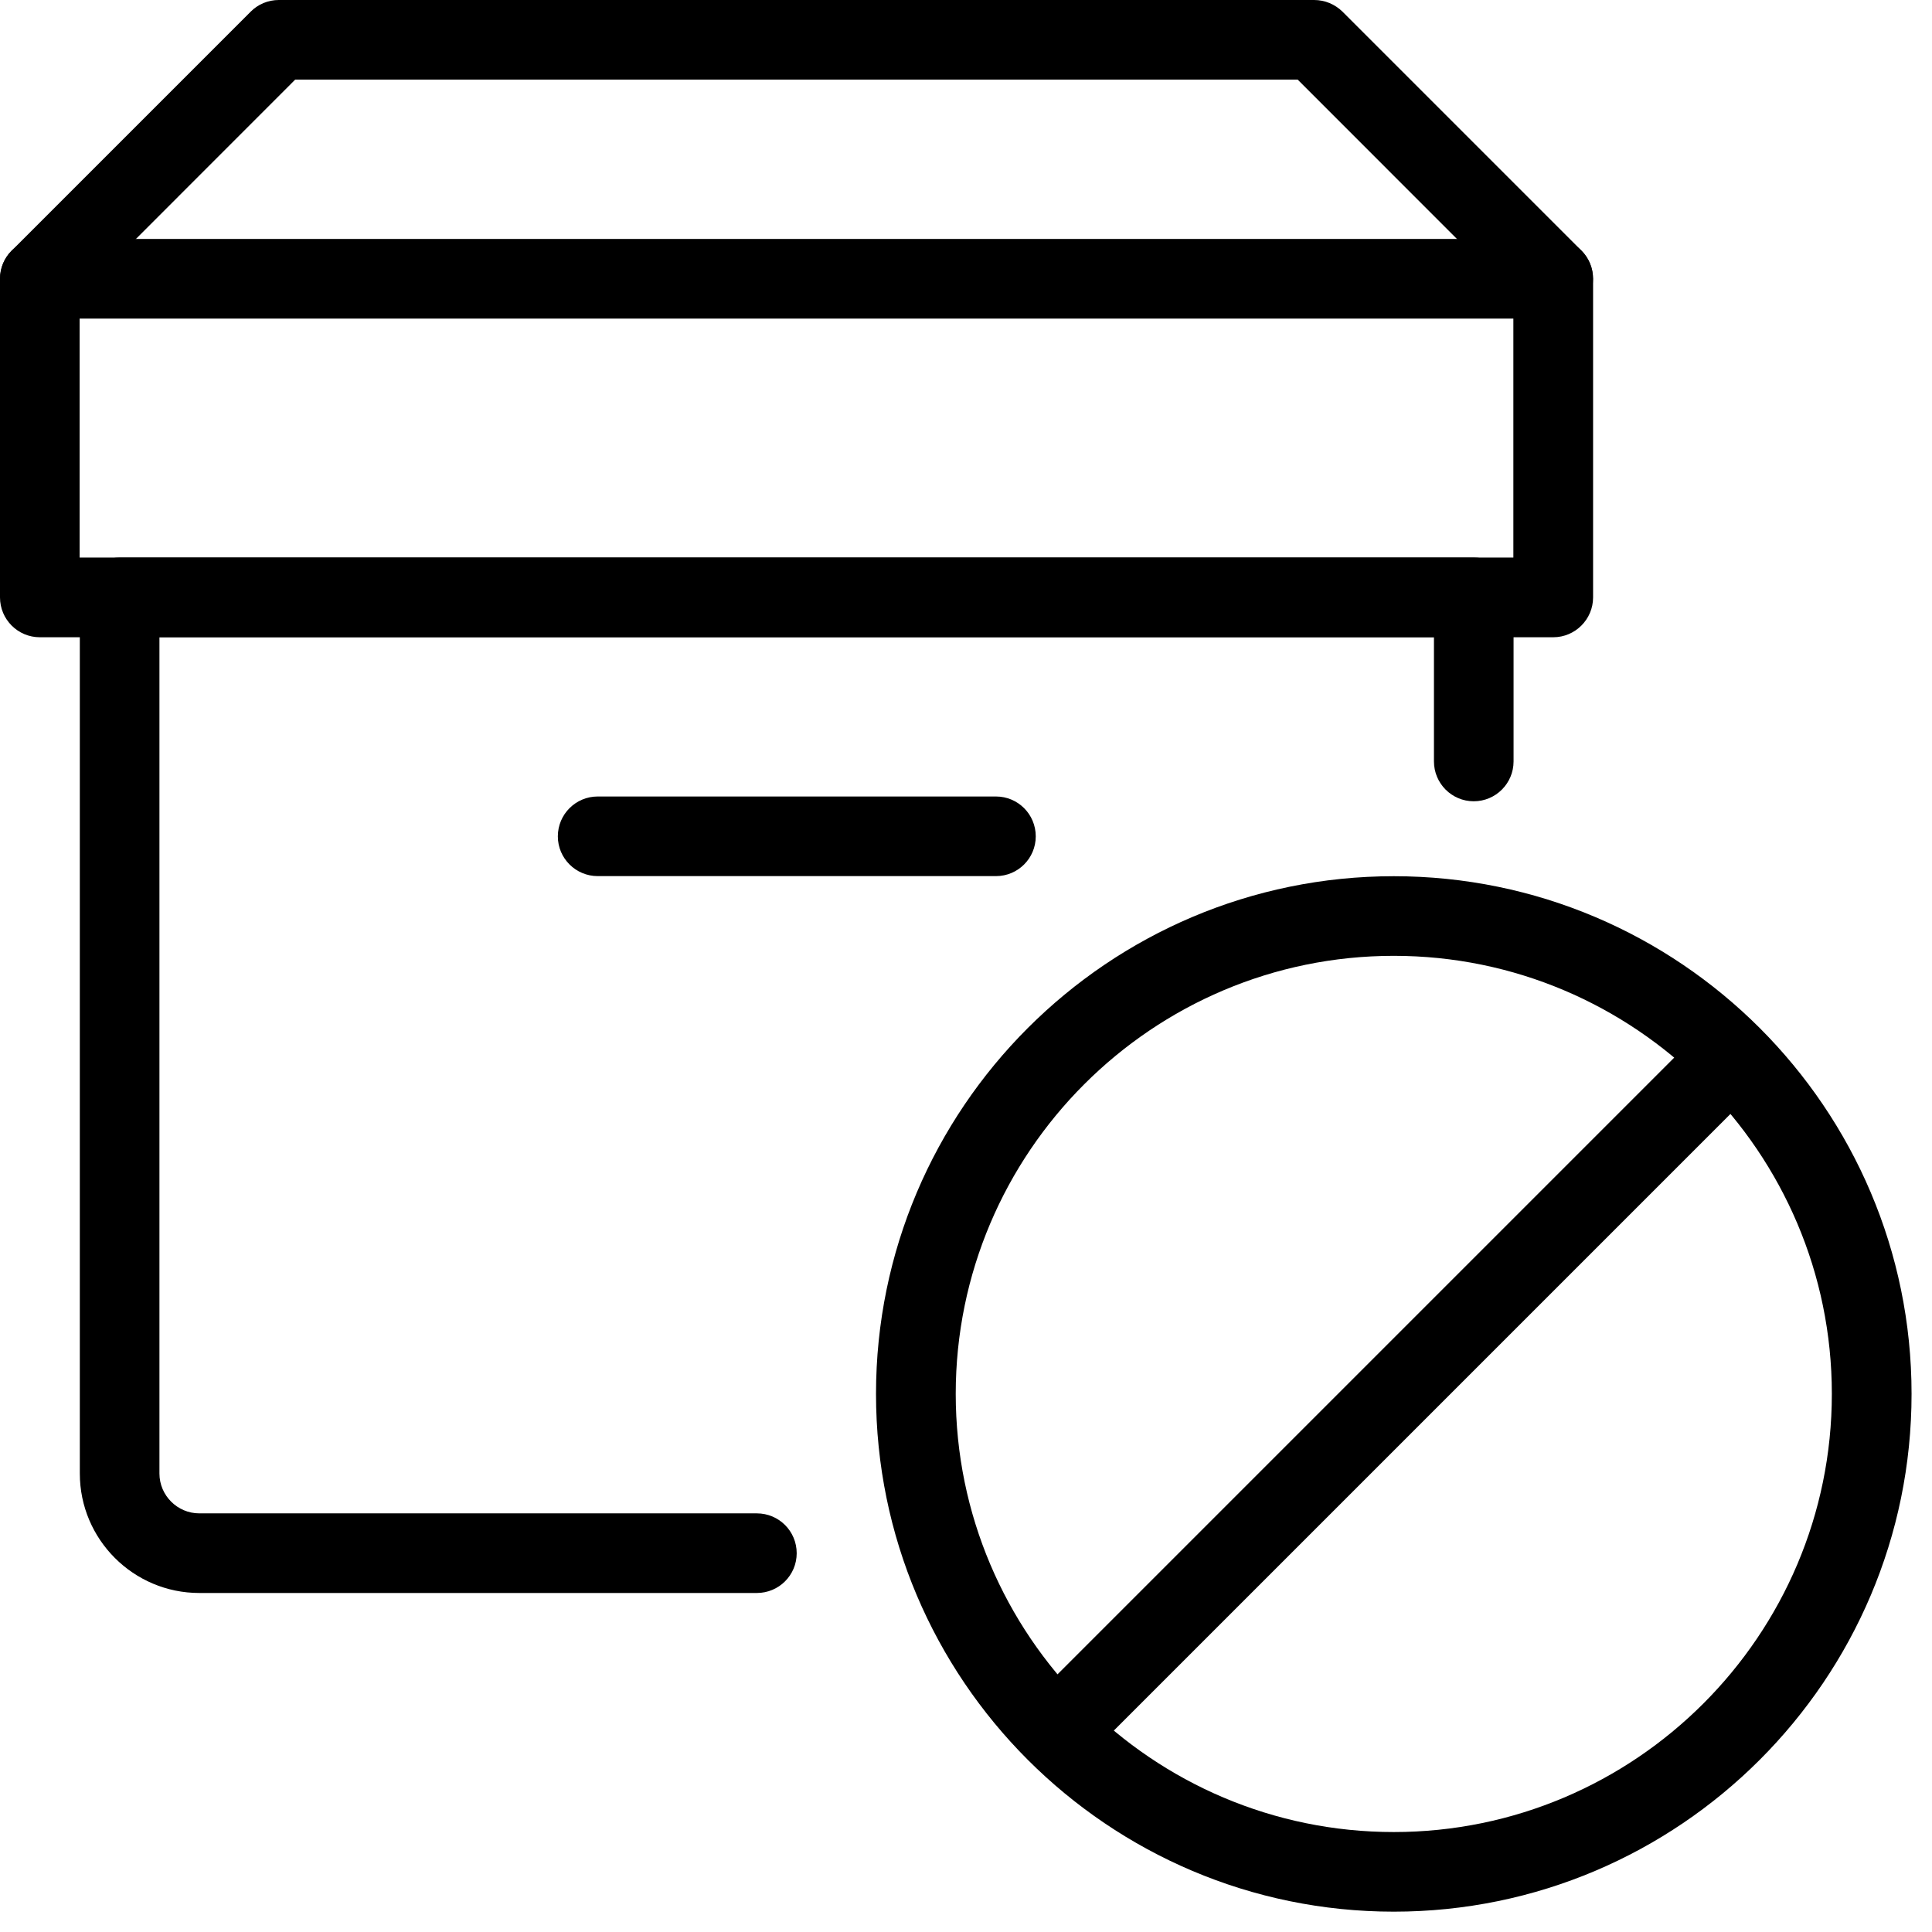 <svg width="19" height="19" viewBox="0 0 19 19" fill="none" xmlns="http://www.w3.org/2000/svg">
<g id="Frame" clip-path="url(#clip0_14311_11660)">
<path id="Vector" d="M13.707 18.8C10.899 18.8 8.615 16.516 8.615 13.708C8.615 10.901 10.899 8.617 13.707 8.617C16.514 8.617 18.799 10.901 18.799 13.708C18.799 16.516 16.514 18.8 13.707 18.8ZM13.707 9.4C11.332 9.4 9.399 11.333 9.399 13.708C9.399 16.083 11.332 18.017 13.707 18.017C16.082 18.017 18.015 16.083 18.015 13.708C18.015 11.333 16.082 9.4 13.707 9.4Z" fill="black"/>
<path id="Vector_2" d="M10.394 17.417C10.293 17.417 10.193 17.379 10.117 17.303C9.964 17.15 9.964 16.902 10.117 16.749L16.752 10.114C16.905 9.961 17.153 9.961 17.306 10.114C17.459 10.266 17.459 10.515 17.306 10.667L10.67 17.303C10.594 17.38 10.494 17.417 10.394 17.417Z" fill="black"/>
<path id="Vector_3" d="M7.443 15.666H1.96C1.312 15.666 0.785 15.139 0.785 14.491V5.875C0.785 5.658 0.961 5.483 1.177 5.483H14.493C14.71 5.483 14.885 5.658 14.885 5.875V7.488C14.885 7.704 14.71 7.88 14.493 7.88C14.277 7.88 14.102 7.704 14.102 7.488V6.266H1.568V14.491C1.568 14.707 1.745 14.883 1.96 14.883H7.443C7.66 14.883 7.835 15.058 7.835 15.275C7.835 15.491 7.66 15.666 7.443 15.666Z" fill="black"/>
<path id="Vector_4" d="M9.795 8.616H5.878C5.662 8.616 5.486 8.441 5.486 8.225C5.486 8.008 5.662 7.833 5.878 7.833H9.795C10.011 7.833 10.186 8.008 10.186 8.225C10.186 8.441 10.011 8.616 9.795 8.616Z" fill="black"/>
<path id="Vector_5" d="M15.275 6.267H0.392C0.175 6.267 0 6.091 0 5.875V2.742C0 2.525 0.175 2.35 0.392 2.35H15.275C15.491 2.35 15.667 2.525 15.667 2.742V5.875C15.667 6.091 15.491 6.267 15.275 6.267ZM0.783 5.483H14.883V3.133H0.783V5.483Z" fill="black"/>
<path id="Vector_6" d="M15.274 3.133C15.174 3.133 15.074 3.095 14.997 3.019L12.762 0.783H2.903L0.668 3.019C0.516 3.172 0.267 3.172 0.115 3.019C-0.038 2.866 -0.038 2.618 0.115 2.465L2.465 0.115C2.537 0.042 2.637 0 2.741 0H12.924C13.029 0 13.128 0.042 13.202 0.114L15.552 2.464C15.704 2.617 15.704 2.865 15.552 3.018C15.475 3.095 15.375 3.133 15.274 3.133Z" fill="black"/>
</g>
<defs>
<clipPath id="clip0_14311_11660">
<rect width="18.8" height="18.8" fill="white"/>
</clipPath>
</defs>
</svg>
